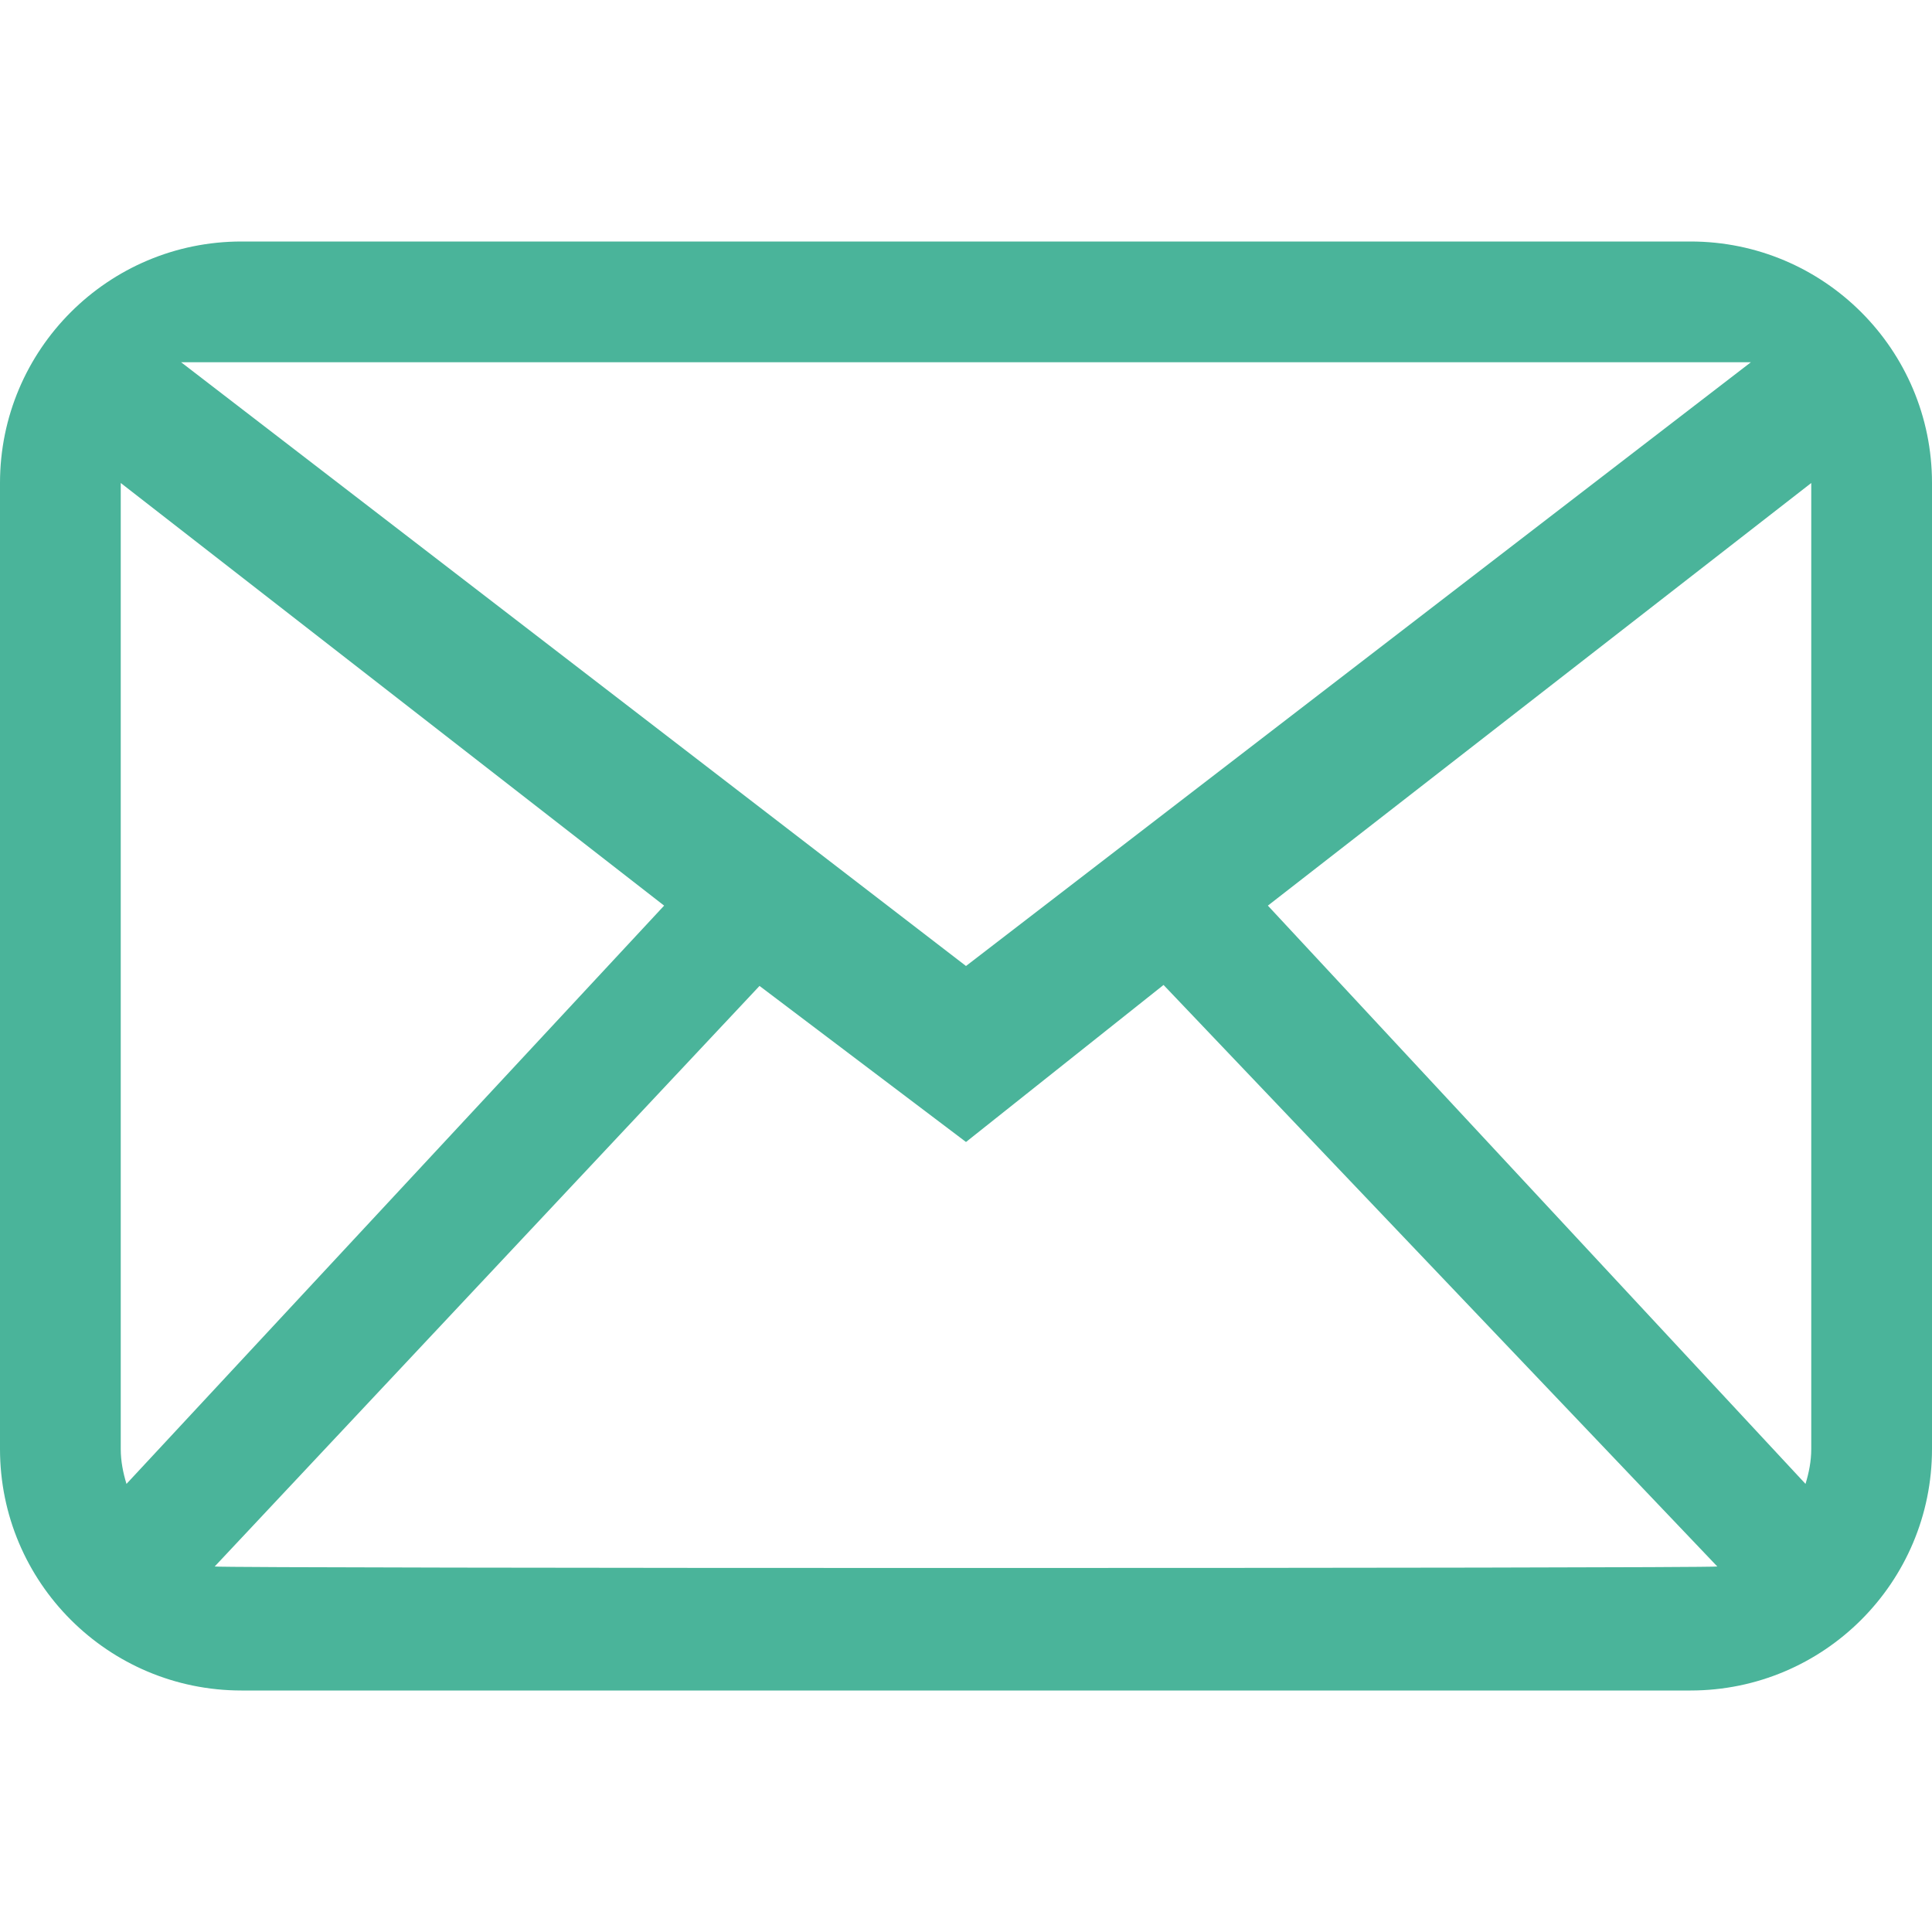 <svg
  width="800px"
  height="800px"
  viewBox="0 -4 32 32"
  xmlns="http://www.w3.org/2000/svg"
  xmlnsXlink="http://www.w3.org/1999/xlink"
  fill="#000000"
>
  <title>mail</title>
  <desc>Created with Sketch Beta.</desc>
  <g id="SVGRepo_bgCarrier" strokeWidth="0"></g>
  <g id="SVGRepo_tracerCarrier" strokeLinecap="round" strokeLinejoin="round"></g>
  <g id="SVGRepo_iconCarrier">
    <g
      id="Page-1"
      stroke="none"
      strokeWidth="1"
      fill="none"
      fillRule="evenodd"
    >
      <g
        id="Icon-Set"
        transform="translate(-412, -259)"
        fill="#4AB49A"
      >
        <path
          d="M442,279 C442,279.203 441.961,279.395 441.905,279.578 L433,270 L442,263 L442,279 L442,279 Z M415.556,280.946 L424.58,271.33 L428,273.915 L431.272,271.314 L440.444,280.946 C440.301,280.979 415.699,280.979 415.556,280.946 L415.556,280.946 Z M414,279 L414,263 L423,270 L414.095,279.578 C414.039,279.395 414,279.203 414,279 L414,279 Z M441,261 L428,271 L415,261 L441,261 L441,261 Z M440,259 L416,259 C413.791,259 412,260.791 412,263 L412,279 C412,281.209 413.791,283 416,283 L440,283 C442.209,283 444,281.209 444,279 L444,263 C444,260.791 442.209,259 440,259 L440,259 Z"
          id="mail"
        ></path>
      </g>
    </g>
  </g>
</svg>
